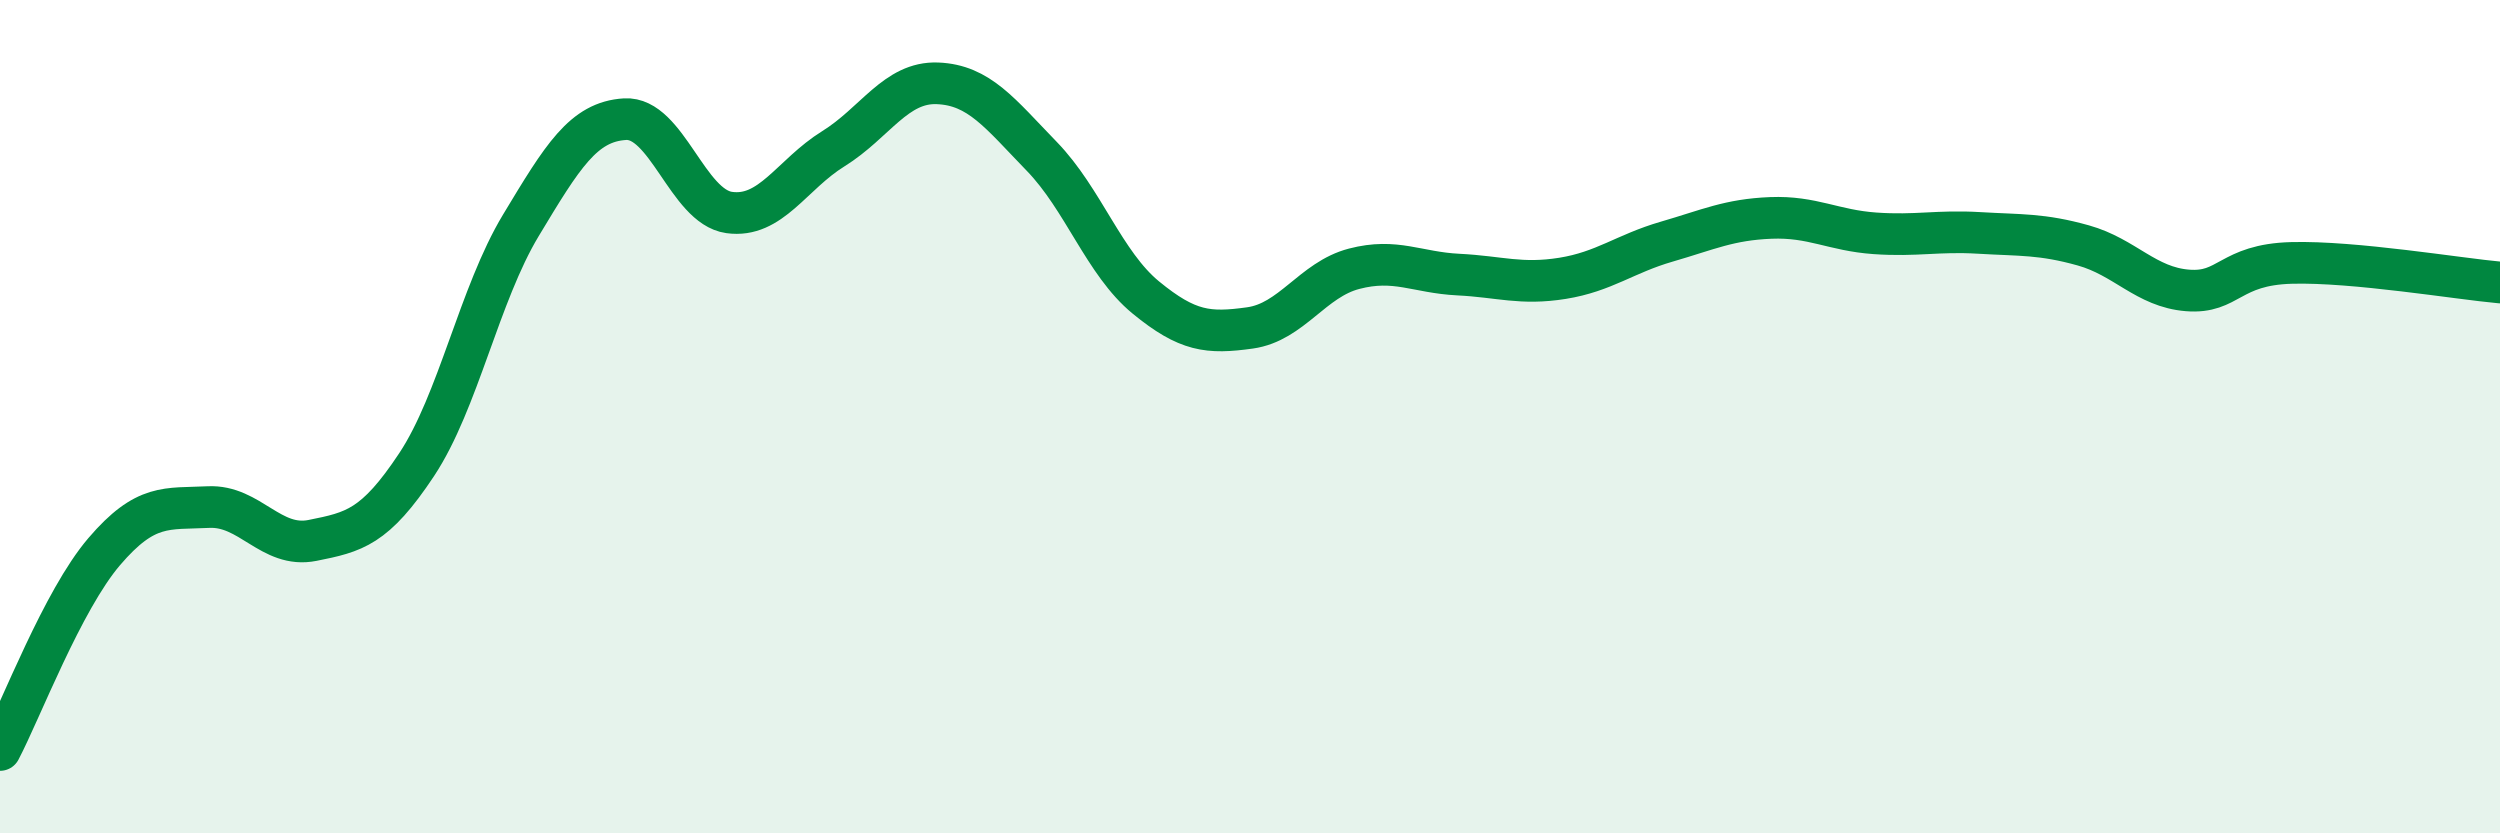 
    <svg width="60" height="20" viewBox="0 0 60 20" xmlns="http://www.w3.org/2000/svg">
      <path
        d="M 0,18 C 0.5,17.05 1.5,14.41 2.5,13.24 C 3.5,12.07 4,12.22 5,12.17 C 6,12.12 6.5,13.17 7.5,12.97 C 8.5,12.77 9,12.66 10,11.15 C 11,9.64 11.5,7.07 12.5,5.41 C 13.5,3.75 14,2.92 15,2.86 C 16,2.8 16.5,4.96 17.5,5.1 C 18.5,5.24 19,4.19 20,3.57 C 21,2.95 21.5,1.96 22.5,2 C 23.5,2.04 24,2.72 25,3.75 C 26,4.78 26.5,6.32 27.5,7.14 C 28.5,7.96 29,8.01 30,7.87 C 31,7.73 31.5,6.71 32.5,6.45 C 33.5,6.19 34,6.54 35,6.59 C 36,6.64 36.5,6.84 37.5,6.68 C 38.5,6.52 39,6.09 40,5.8 C 41,5.51 41.5,5.27 42.5,5.23 C 43.5,5.19 44,5.53 45,5.6 C 46,5.67 46.5,5.53 47.5,5.59 C 48.5,5.65 49,5.61 50,5.89 C 51,6.17 51.5,6.89 52.5,6.97 C 53.5,7.05 53.5,6.35 55,6.31 C 56.5,6.27 59,6.69 60,6.78L60 20L0 20Z"
        fill="#008740"
        opacity="0.1"
        stroke-linecap="round"
        stroke-linejoin="round"
      />
      <path
        d="M 0,18 C 0.5,17.05 1.5,14.41 2.5,13.24 C 3.5,12.07 4,12.22 5,12.17 C 6,12.12 6.5,13.17 7.5,12.97 C 8.5,12.77 9,12.66 10,11.15 C 11,9.64 11.5,7.07 12.5,5.41 C 13.5,3.75 14,2.92 15,2.86 C 16,2.8 16.5,4.96 17.5,5.1 C 18.5,5.24 19,4.19 20,3.57 C 21,2.95 21.5,1.96 22.5,2 C 23.5,2.04 24,2.72 25,3.75 C 26,4.78 26.5,6.32 27.5,7.14 C 28.5,7.96 29,8.01 30,7.87 C 31,7.73 31.5,6.71 32.5,6.45 C 33.5,6.19 34,6.54 35,6.59 C 36,6.64 36.5,6.84 37.5,6.68 C 38.5,6.52 39,6.09 40,5.8 C 41,5.51 41.5,5.27 42.5,5.23 C 43.5,5.19 44,5.53 45,5.6 C 46,5.67 46.5,5.53 47.5,5.59 C 48.5,5.65 49,5.61 50,5.89 C 51,6.17 51.5,6.89 52.5,6.97 C 53.5,7.05 53.5,6.35 55,6.31 C 56.5,6.27 59,6.69 60,6.78"
        stroke="#008740"
        stroke-width="1"
        fill="none"
        stroke-linecap="round"
        stroke-linejoin="round"
      />
    </svg>
  